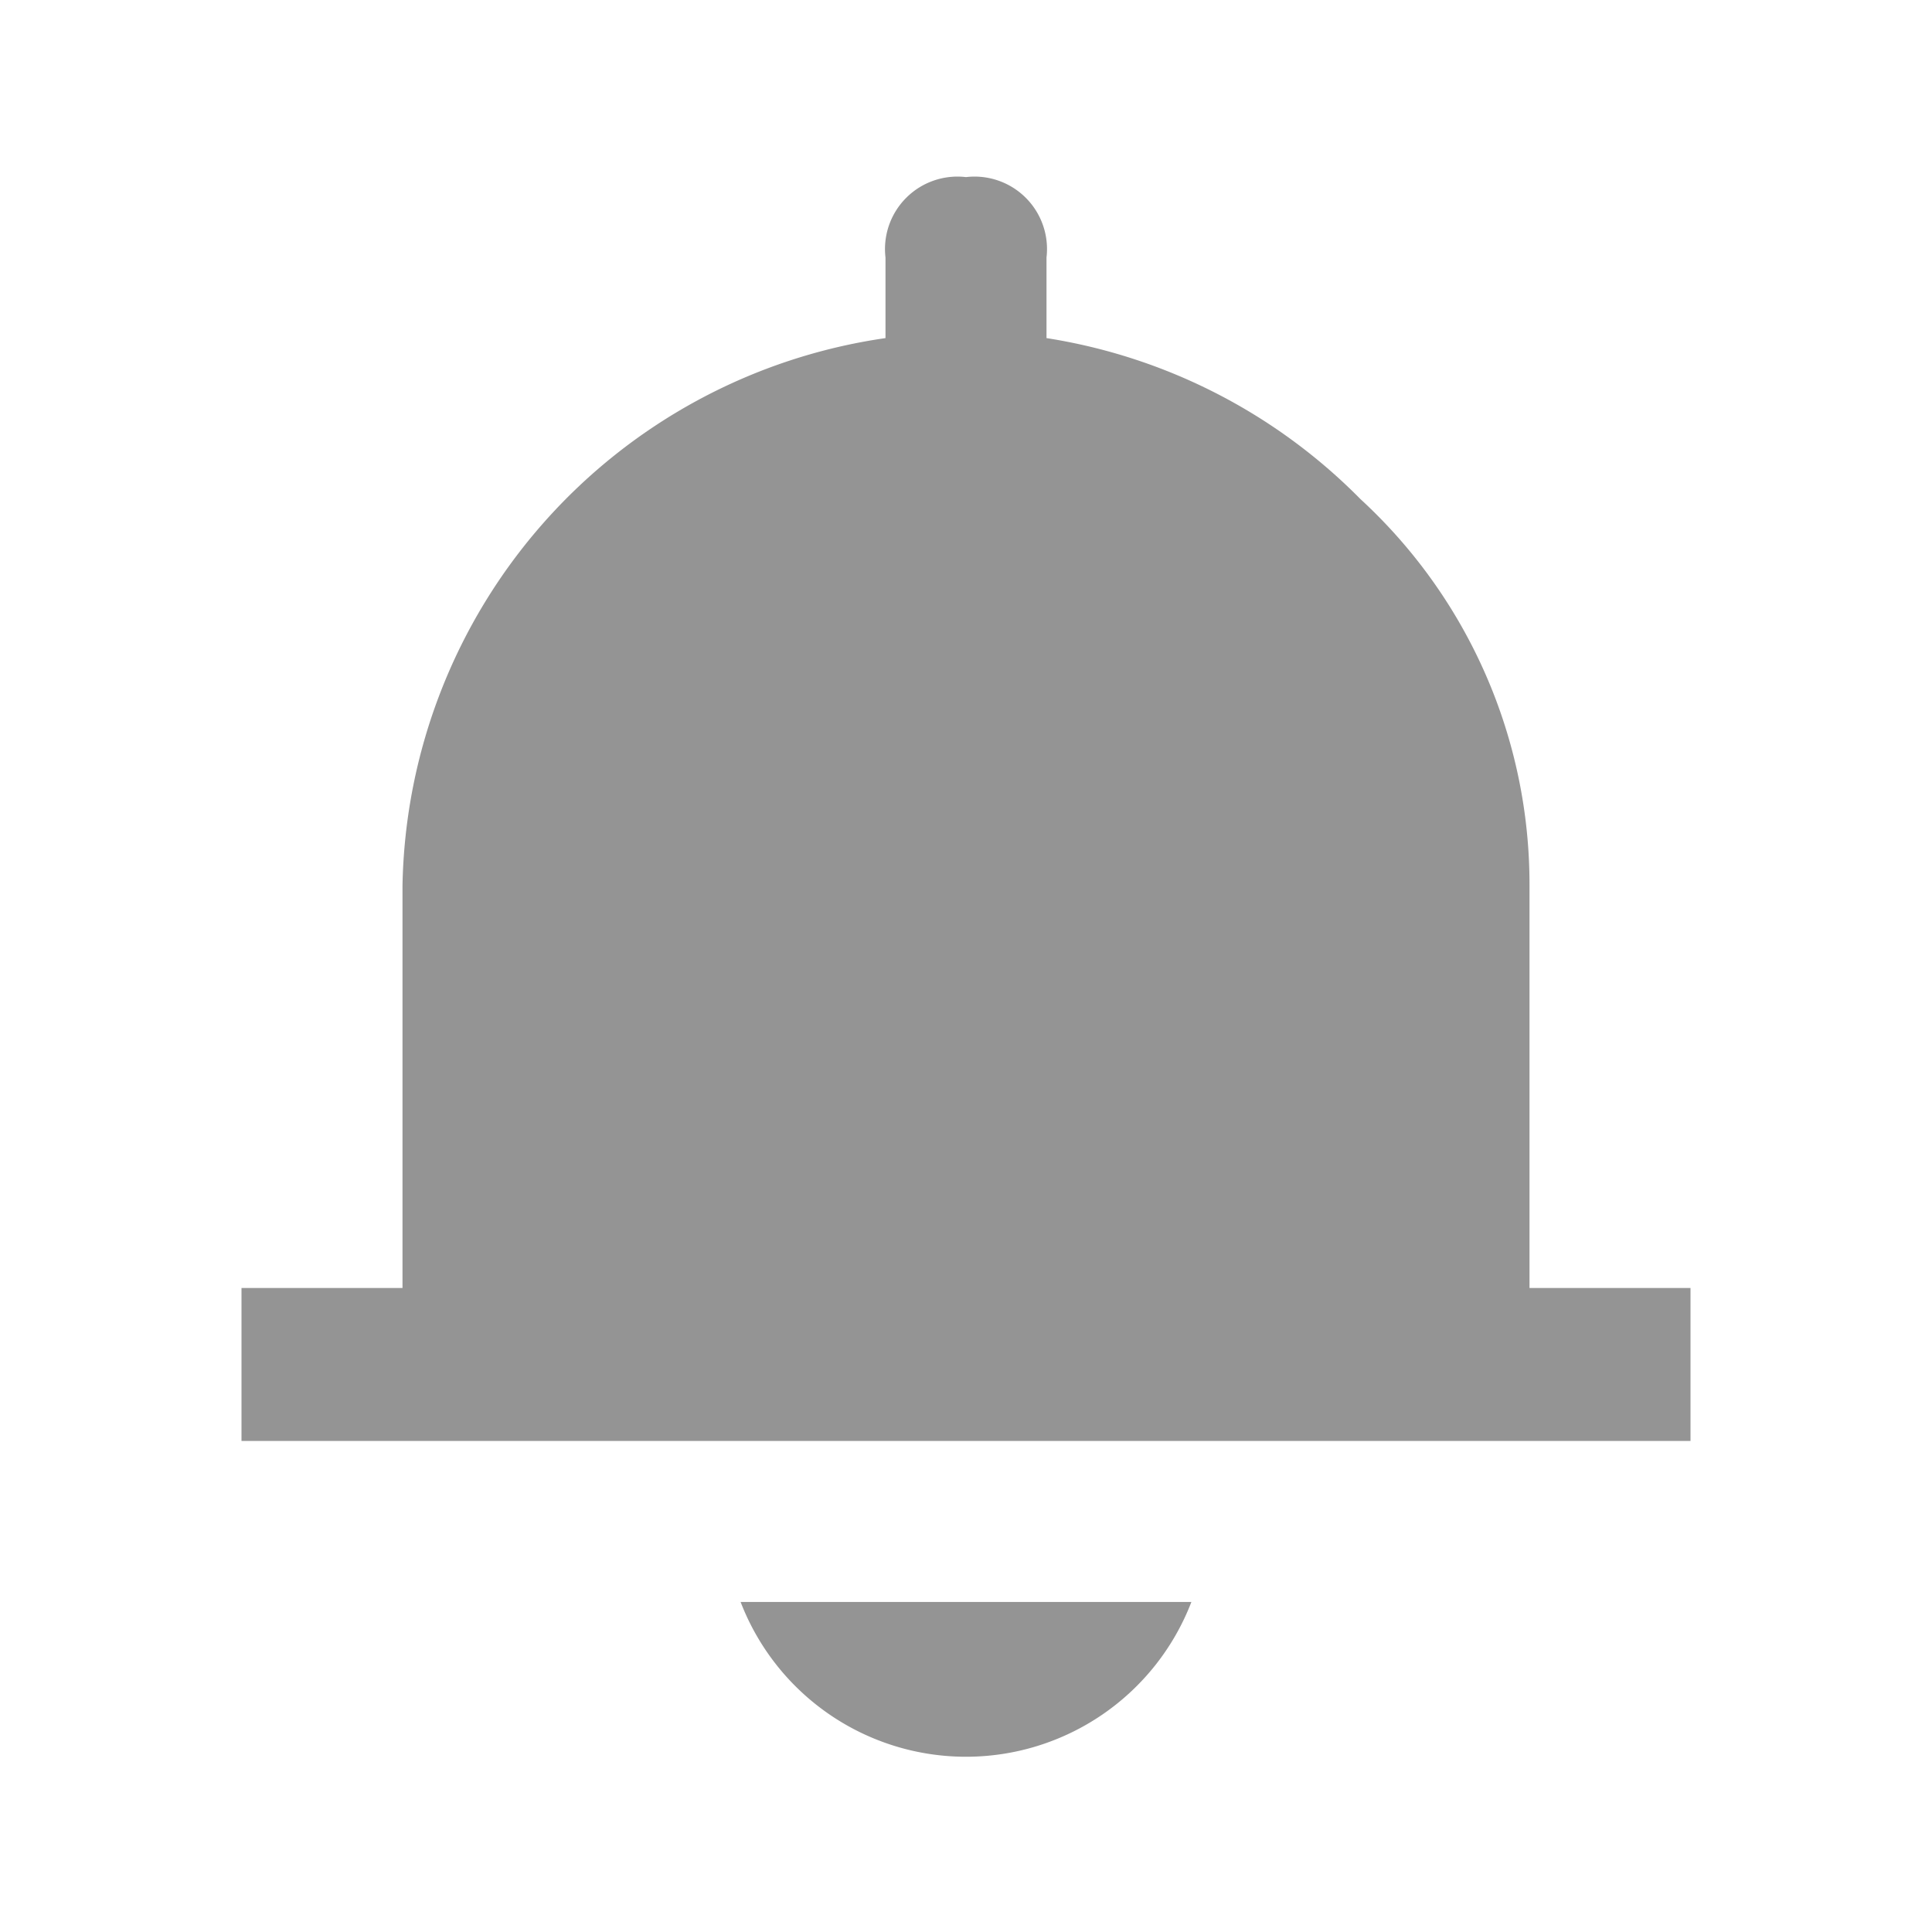 <svg id="Layer_1" data-name="Layer 1" xmlns="http://www.w3.org/2000/svg" width="24" height="24" viewBox="0 0 24 24"><defs><style>.cls-1{fill:#949494;}</style></defs><title>Icon Darukade</title><g id="Shopicon"><path class="cls-1" d="M9.2,19.9a3,3,0,0,0,5.6,0Z"/><path class="cls-1" d="M11,3.2v1A7,7,0,0,0,5,11v5H3v1.9H21V16H19V11a6.5,6.5,0,0,0-2.1-4.8,7,7,0,0,0-3.9-2v-1a.9.9,0,0,0-1-1h0A.9.9,0,0,0,11,3.2Z"/></g></svg>